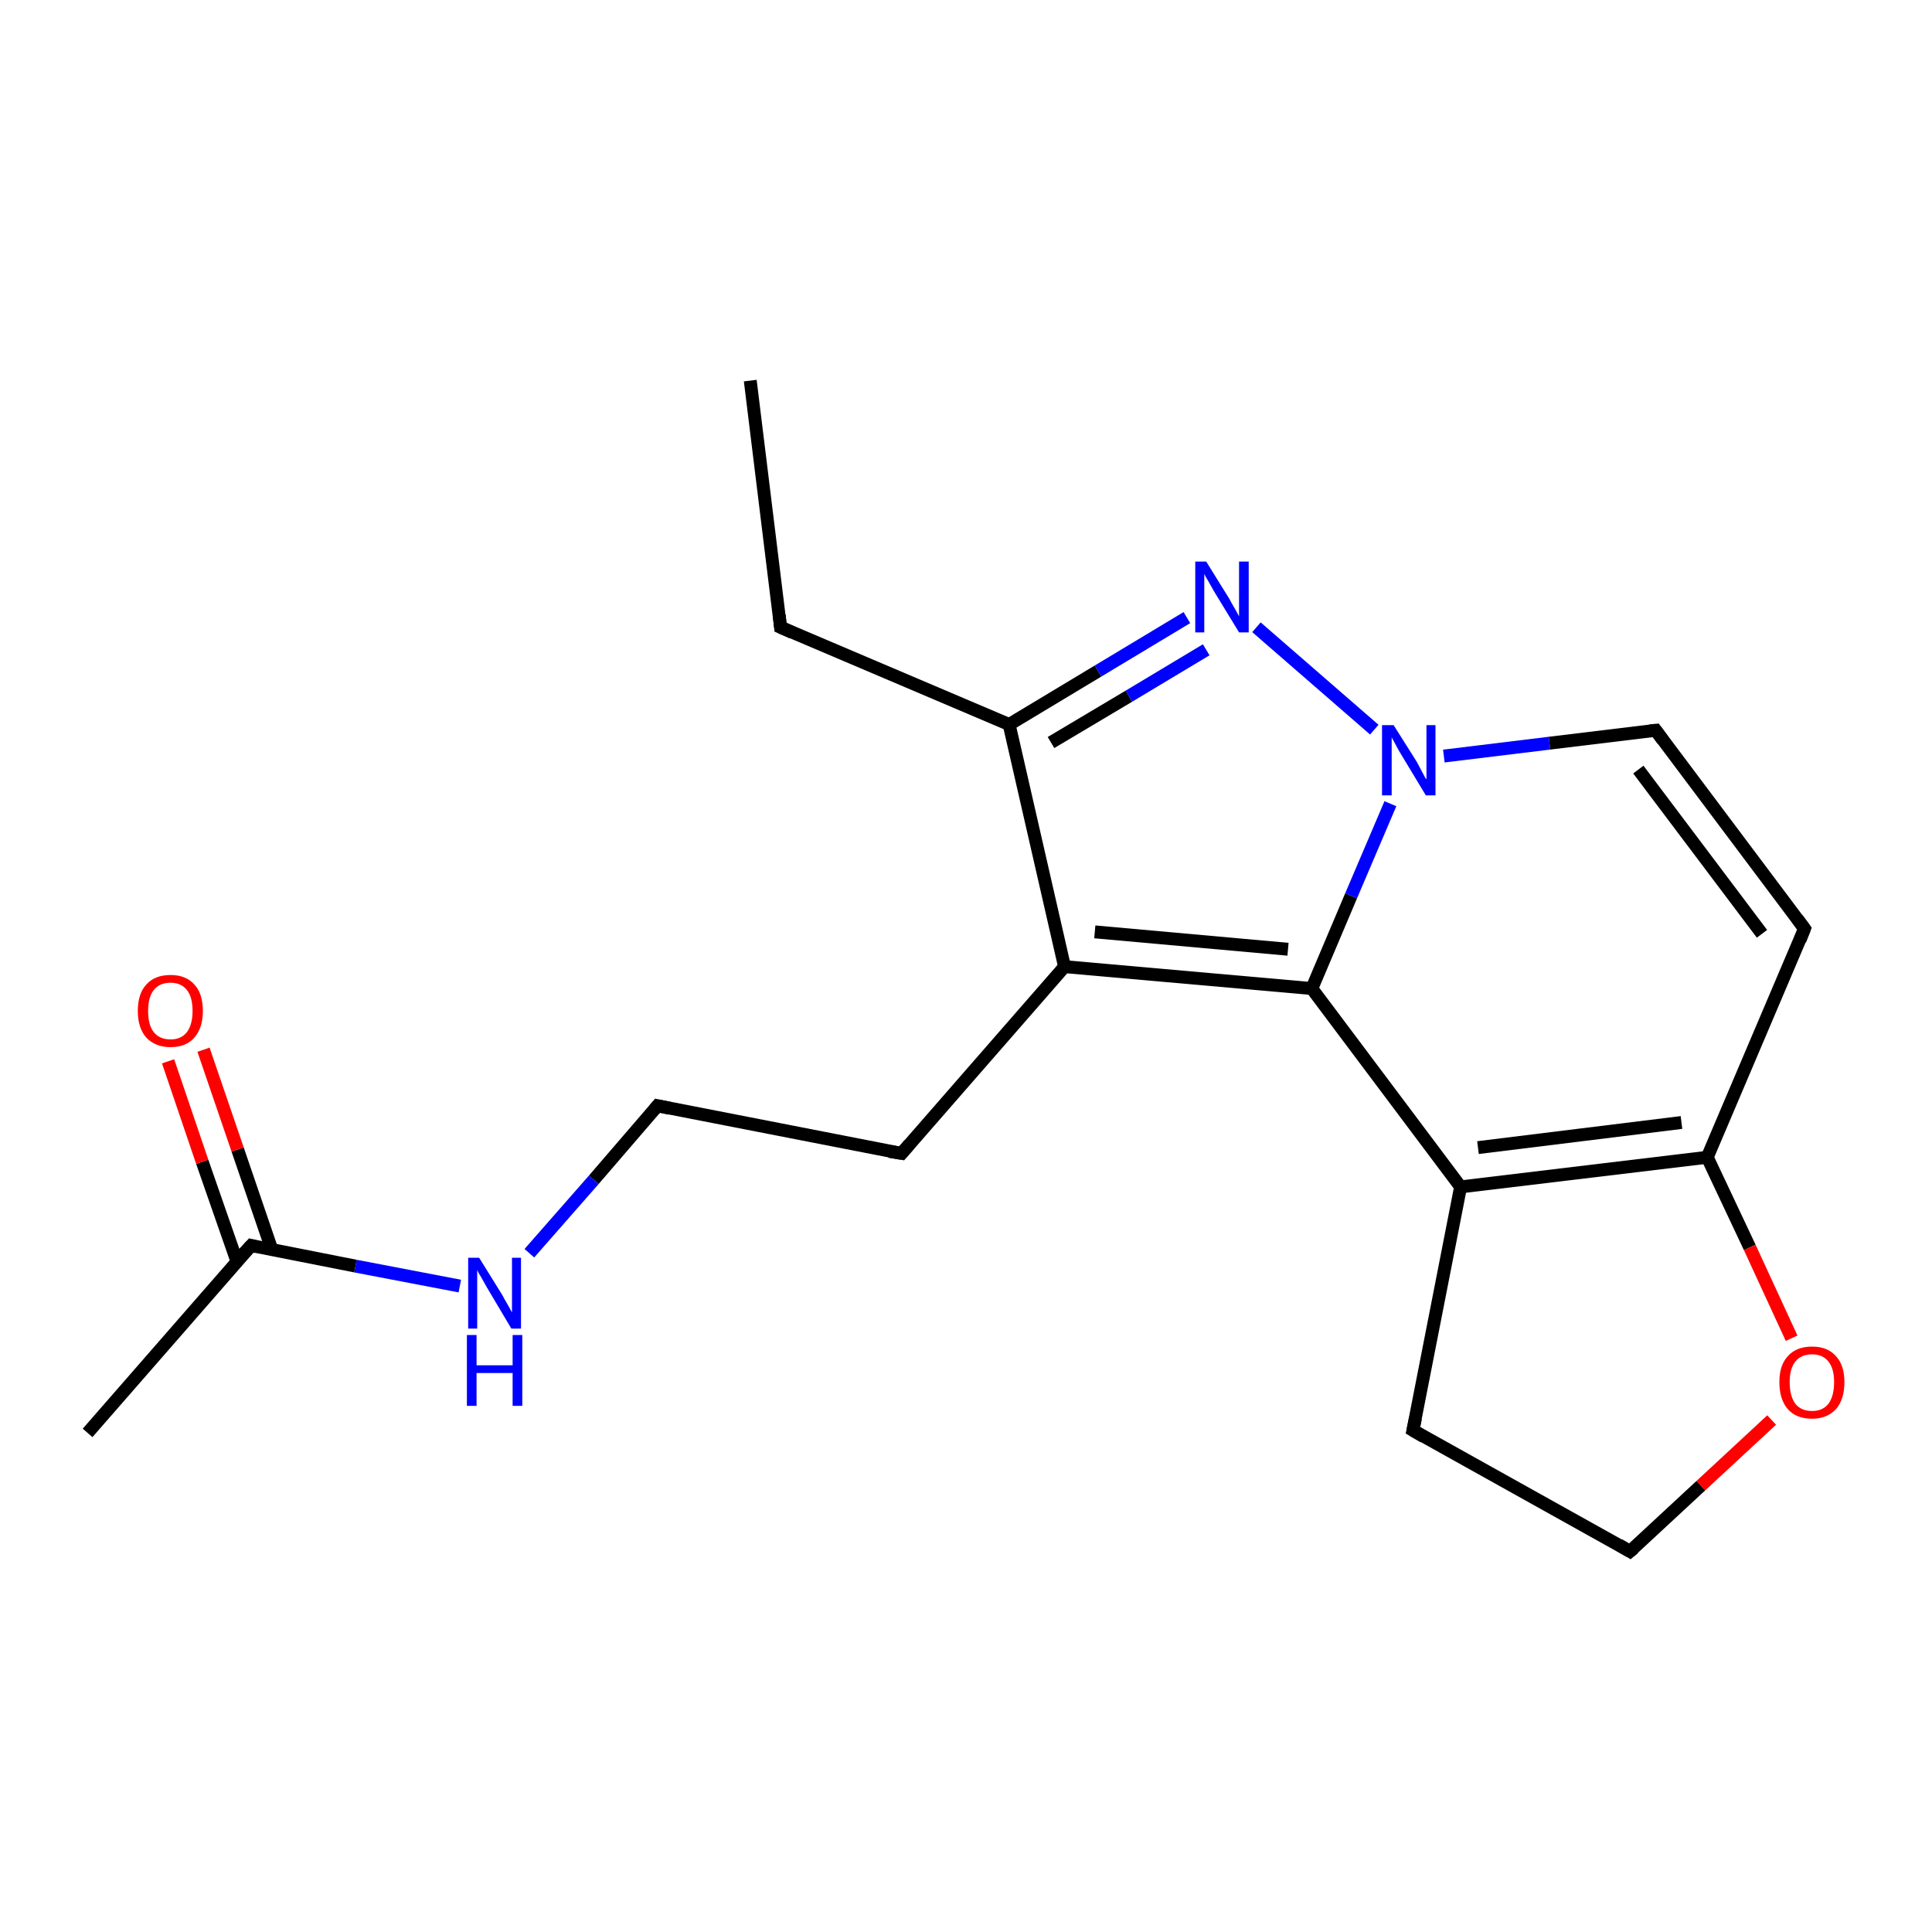 <?xml version='1.0' encoding='iso-8859-1'?>
<svg version='1.1' baseProfile='full'
              xmlns='http://www.w3.org/2000/svg'
                      xmlns:rdkit='http://www.rdkit.org/xml'
                      xmlns:xlink='http://www.w3.org/1999/xlink'
                  xml:space='preserve'
width='300px' height='300px' viewBox='0 0 300 300'>
<!-- END OF HEADER -->
<rect style='opacity:1.0;fill:#FFFFFF;stroke:none' width='300.0' height='300.0' x='0.0' y='0.0'> </rect>
<path class='bond-0 atom-0 atom-1' d='M 116.5,59.1 L 121.2,97.4' style='fill:none;fill-rule:evenodd;stroke:#000000;stroke-width:2.0px;stroke-linecap:butt;stroke-linejoin:miter;stroke-opacity:1' />
<path class='bond-1 atom-1 atom-2' d='M 121.2,97.4 L 156.7,112.5' style='fill:none;fill-rule:evenodd;stroke:#000000;stroke-width:2.0px;stroke-linecap:butt;stroke-linejoin:miter;stroke-opacity:1' />
<path class='bond-2 atom-2 atom-3' d='M 156.7,112.5 L 170.5,104.2' style='fill:none;fill-rule:evenodd;stroke:#000000;stroke-width:2.0px;stroke-linecap:butt;stroke-linejoin:miter;stroke-opacity:1' />
<path class='bond-2 atom-2 atom-3' d='M 170.5,104.2 L 184.3,95.9' style='fill:none;fill-rule:evenodd;stroke:#0000FF;stroke-width:2.0px;stroke-linecap:butt;stroke-linejoin:miter;stroke-opacity:1' />
<path class='bond-2 atom-2 atom-3' d='M 163.2,115.3 L 175.3,108.1' style='fill:none;fill-rule:evenodd;stroke:#000000;stroke-width:2.0px;stroke-linecap:butt;stroke-linejoin:miter;stroke-opacity:1' />
<path class='bond-2 atom-2 atom-3' d='M 175.3,108.1 L 187.3,100.9' style='fill:none;fill-rule:evenodd;stroke:#0000FF;stroke-width:2.0px;stroke-linecap:butt;stroke-linejoin:miter;stroke-opacity:1' />
<path class='bond-3 atom-3 atom-4' d='M 195.1,97.4 L 213.4,113.3' style='fill:none;fill-rule:evenodd;stroke:#0000FF;stroke-width:2.0px;stroke-linecap:butt;stroke-linejoin:miter;stroke-opacity:1' />
<path class='bond-4 atom-4 atom-5' d='M 224.2,117.4 L 240.6,115.4' style='fill:none;fill-rule:evenodd;stroke:#0000FF;stroke-width:2.0px;stroke-linecap:butt;stroke-linejoin:miter;stroke-opacity:1' />
<path class='bond-4 atom-4 atom-5' d='M 240.6,115.4 L 257.1,113.4' style='fill:none;fill-rule:evenodd;stroke:#000000;stroke-width:2.0px;stroke-linecap:butt;stroke-linejoin:miter;stroke-opacity:1' />
<path class='bond-5 atom-5 atom-6' d='M 257.1,113.4 L 280.2,144.2' style='fill:none;fill-rule:evenodd;stroke:#000000;stroke-width:2.0px;stroke-linecap:butt;stroke-linejoin:miter;stroke-opacity:1' />
<path class='bond-5 atom-5 atom-6' d='M 254.4,119.5 L 273.6,145.0' style='fill:none;fill-rule:evenodd;stroke:#000000;stroke-width:2.0px;stroke-linecap:butt;stroke-linejoin:miter;stroke-opacity:1' />
<path class='bond-6 atom-6 atom-7' d='M 280.2,144.2 L 265.1,179.7' style='fill:none;fill-rule:evenodd;stroke:#000000;stroke-width:2.0px;stroke-linecap:butt;stroke-linejoin:miter;stroke-opacity:1' />
<path class='bond-7 atom-7 atom-8' d='M 265.1,179.7 L 271.7,193.7' style='fill:none;fill-rule:evenodd;stroke:#000000;stroke-width:2.0px;stroke-linecap:butt;stroke-linejoin:miter;stroke-opacity:1' />
<path class='bond-7 atom-7 atom-8' d='M 271.7,193.7 L 278.2,207.8' style='fill:none;fill-rule:evenodd;stroke:#FF0000;stroke-width:2.0px;stroke-linecap:butt;stroke-linejoin:miter;stroke-opacity:1' />
<path class='bond-8 atom-8 atom-9' d='M 275.1,220.5 L 264.1,230.7' style='fill:none;fill-rule:evenodd;stroke:#FF0000;stroke-width:2.0px;stroke-linecap:butt;stroke-linejoin:miter;stroke-opacity:1' />
<path class='bond-8 atom-8 atom-9' d='M 264.1,230.7 L 253.1,240.9' style='fill:none;fill-rule:evenodd;stroke:#000000;stroke-width:2.0px;stroke-linecap:butt;stroke-linejoin:miter;stroke-opacity:1' />
<path class='bond-9 atom-9 atom-10' d='M 253.1,240.9 L 219.4,222.1' style='fill:none;fill-rule:evenodd;stroke:#000000;stroke-width:2.0px;stroke-linecap:butt;stroke-linejoin:miter;stroke-opacity:1' />
<path class='bond-10 atom-10 atom-11' d='M 219.4,222.1 L 226.8,184.3' style='fill:none;fill-rule:evenodd;stroke:#000000;stroke-width:2.0px;stroke-linecap:butt;stroke-linejoin:miter;stroke-opacity:1' />
<path class='bond-11 atom-11 atom-12' d='M 226.8,184.3 L 203.7,153.5' style='fill:none;fill-rule:evenodd;stroke:#000000;stroke-width:2.0px;stroke-linecap:butt;stroke-linejoin:miter;stroke-opacity:1' />
<path class='bond-12 atom-12 atom-13' d='M 203.7,153.5 L 165.3,150.1' style='fill:none;fill-rule:evenodd;stroke:#000000;stroke-width:2.0px;stroke-linecap:butt;stroke-linejoin:miter;stroke-opacity:1' />
<path class='bond-12 atom-12 atom-13' d='M 200.0,147.4 L 170.0,144.7' style='fill:none;fill-rule:evenodd;stroke:#000000;stroke-width:2.0px;stroke-linecap:butt;stroke-linejoin:miter;stroke-opacity:1' />
<path class='bond-13 atom-13 atom-14' d='M 165.3,150.1 L 140.0,179.1' style='fill:none;fill-rule:evenodd;stroke:#000000;stroke-width:2.0px;stroke-linecap:butt;stroke-linejoin:miter;stroke-opacity:1' />
<path class='bond-14 atom-14 atom-15' d='M 140.0,179.1 L 102.1,171.7' style='fill:none;fill-rule:evenodd;stroke:#000000;stroke-width:2.0px;stroke-linecap:butt;stroke-linejoin:miter;stroke-opacity:1' />
<path class='bond-15 atom-15 atom-16' d='M 102.1,171.7 L 92.2,183.2' style='fill:none;fill-rule:evenodd;stroke:#000000;stroke-width:2.0px;stroke-linecap:butt;stroke-linejoin:miter;stroke-opacity:1' />
<path class='bond-15 atom-15 atom-16' d='M 92.2,183.2 L 82.2,194.6' style='fill:none;fill-rule:evenodd;stroke:#0000FF;stroke-width:2.0px;stroke-linecap:butt;stroke-linejoin:miter;stroke-opacity:1' />
<path class='bond-16 atom-16 atom-17' d='M 71.4,199.7 L 55.2,196.6' style='fill:none;fill-rule:evenodd;stroke:#0000FF;stroke-width:2.0px;stroke-linecap:butt;stroke-linejoin:miter;stroke-opacity:1' />
<path class='bond-16 atom-16 atom-17' d='M 55.2,196.6 L 39.0,193.4' style='fill:none;fill-rule:evenodd;stroke:#000000;stroke-width:2.0px;stroke-linecap:butt;stroke-linejoin:miter;stroke-opacity:1' />
<path class='bond-17 atom-17 atom-18' d='M 39.0,193.4 L 13.6,222.5' style='fill:none;fill-rule:evenodd;stroke:#000000;stroke-width:2.0px;stroke-linecap:butt;stroke-linejoin:miter;stroke-opacity:1' />
<path class='bond-18 atom-17 atom-19' d='M 42.2,194.0 L 36.9,178.5' style='fill:none;fill-rule:evenodd;stroke:#000000;stroke-width:2.0px;stroke-linecap:butt;stroke-linejoin:miter;stroke-opacity:1' />
<path class='bond-18 atom-17 atom-19' d='M 36.9,178.5 L 31.6,163.0' style='fill:none;fill-rule:evenodd;stroke:#FF0000;stroke-width:2.0px;stroke-linecap:butt;stroke-linejoin:miter;stroke-opacity:1' />
<path class='bond-18 atom-17 atom-19' d='M 36.8,195.9 L 31.4,180.4' style='fill:none;fill-rule:evenodd;stroke:#000000;stroke-width:2.0px;stroke-linecap:butt;stroke-linejoin:miter;stroke-opacity:1' />
<path class='bond-18 atom-17 atom-19' d='M 31.4,180.4 L 26.1,164.8' style='fill:none;fill-rule:evenodd;stroke:#FF0000;stroke-width:2.0px;stroke-linecap:butt;stroke-linejoin:miter;stroke-opacity:1' />
<path class='bond-19 atom-13 atom-2' d='M 165.3,150.1 L 156.7,112.5' style='fill:none;fill-rule:evenodd;stroke:#000000;stroke-width:2.0px;stroke-linecap:butt;stroke-linejoin:miter;stroke-opacity:1' />
<path class='bond-20 atom-12 atom-4' d='M 203.7,153.5 L 209.8,139.1' style='fill:none;fill-rule:evenodd;stroke:#000000;stroke-width:2.0px;stroke-linecap:butt;stroke-linejoin:miter;stroke-opacity:1' />
<path class='bond-20 atom-12 atom-4' d='M 209.8,139.1 L 215.9,124.8' style='fill:none;fill-rule:evenodd;stroke:#0000FF;stroke-width:2.0px;stroke-linecap:butt;stroke-linejoin:miter;stroke-opacity:1' />
<path class='bond-21 atom-11 atom-7' d='M 226.8,184.3 L 265.1,179.7' style='fill:none;fill-rule:evenodd;stroke:#000000;stroke-width:2.0px;stroke-linecap:butt;stroke-linejoin:miter;stroke-opacity:1' />
<path class='bond-21 atom-11 atom-7' d='M 229.5,178.2 L 261.1,174.3' style='fill:none;fill-rule:evenodd;stroke:#000000;stroke-width:2.0px;stroke-linecap:butt;stroke-linejoin:miter;stroke-opacity:1' />
<path d='M 121.0,95.5 L 121.2,97.4 L 123.0,98.2' style='fill:none;stroke:#000000;stroke-width:2.0px;stroke-linecap:butt;stroke-linejoin:miter;stroke-opacity:1;' />
<path d='M 256.2,113.5 L 257.1,113.4 L 258.2,114.9' style='fill:none;stroke:#000000;stroke-width:2.0px;stroke-linecap:butt;stroke-linejoin:miter;stroke-opacity:1;' />
<path d='M 279.1,142.7 L 280.2,144.2 L 279.5,146.0' style='fill:none;stroke:#000000;stroke-width:2.0px;stroke-linecap:butt;stroke-linejoin:miter;stroke-opacity:1;' />
<path d='M 253.7,240.4 L 253.1,240.9 L 251.4,239.9' style='fill:none;stroke:#000000;stroke-width:2.0px;stroke-linecap:butt;stroke-linejoin:miter;stroke-opacity:1;' />
<path d='M 221.1,223.1 L 219.4,222.1 L 219.8,220.2' style='fill:none;stroke:#000000;stroke-width:2.0px;stroke-linecap:butt;stroke-linejoin:miter;stroke-opacity:1;' />
<path d='M 141.2,177.7 L 140.0,179.1 L 138.1,178.8' style='fill:none;stroke:#000000;stroke-width:2.0px;stroke-linecap:butt;stroke-linejoin:miter;stroke-opacity:1;' />
<path d='M 104.0,172.1 L 102.1,171.7 L 101.6,172.3' style='fill:none;stroke:#000000;stroke-width:2.0px;stroke-linecap:butt;stroke-linejoin:miter;stroke-opacity:1;' />
<path d='M 39.8,193.6 L 39.0,193.4 L 37.7,194.8' style='fill:none;stroke:#000000;stroke-width:2.0px;stroke-linecap:butt;stroke-linejoin:miter;stroke-opacity:1;' />
<path class='atom-3' d='M 187.3 87.2
L 190.9 93.0
Q 191.2 93.6, 191.8 94.6
Q 192.4 95.7, 192.4 95.7
L 192.4 87.2
L 193.9 87.2
L 193.9 98.2
L 192.4 98.2
L 188.5 91.8
Q 188.1 91.1, 187.6 90.2
Q 187.1 89.4, 187.0 89.1
L 187.0 98.2
L 185.6 98.2
L 185.6 87.2
L 187.3 87.2
' fill='#0000FF'/>
<path class='atom-4' d='M 216.4 112.6
L 220.0 118.3
Q 220.3 118.9, 220.9 120.0
Q 221.4 121.0, 221.5 121.0
L 221.5 112.6
L 222.9 112.6
L 222.9 123.5
L 221.4 123.5
L 217.6 117.2
Q 217.1 116.4, 216.7 115.6
Q 216.2 114.7, 216.1 114.5
L 216.1 123.5
L 214.6 123.5
L 214.6 112.6
L 216.4 112.6
' fill='#0000FF'/>
<path class='atom-8' d='M 276.3 214.6
Q 276.3 212.0, 277.6 210.6
Q 278.9 209.1, 281.4 209.1
Q 283.8 209.1, 285.1 210.6
Q 286.4 212.0, 286.4 214.6
Q 286.4 217.3, 285.1 218.8
Q 283.7 220.3, 281.4 220.3
Q 278.9 220.3, 277.6 218.8
Q 276.3 217.3, 276.3 214.6
M 281.4 219.1
Q 283.0 219.1, 283.9 218.0
Q 284.8 216.8, 284.8 214.6
Q 284.8 212.5, 283.9 211.4
Q 283.0 210.3, 281.4 210.3
Q 279.7 210.3, 278.8 211.4
Q 277.9 212.5, 277.9 214.6
Q 277.9 216.8, 278.8 218.0
Q 279.7 219.1, 281.4 219.1
' fill='#FF0000'/>
<path class='atom-16' d='M 74.4 195.3
L 78.0 201.1
Q 78.3 201.7, 78.9 202.7
Q 79.5 203.8, 79.5 203.8
L 79.5 195.3
L 80.9 195.3
L 80.9 206.3
L 79.4 206.3
L 75.6 199.9
Q 75.2 199.2, 74.7 198.3
Q 74.2 197.5, 74.1 197.2
L 74.1 206.3
L 72.7 206.3
L 72.7 195.3
L 74.4 195.3
' fill='#0000FF'/>
<path class='atom-16' d='M 72.5 207.3
L 74.0 207.3
L 74.0 212.0
L 79.6 212.0
L 79.6 207.3
L 81.1 207.3
L 81.1 218.3
L 79.6 218.3
L 79.6 213.2
L 74.0 213.2
L 74.0 218.3
L 72.5 218.3
L 72.5 207.3
' fill='#0000FF'/>
<path class='atom-19' d='M 21.4 157.0
Q 21.4 154.3, 22.7 152.9
Q 24.0 151.4, 26.5 151.4
Q 28.9 151.4, 30.2 152.9
Q 31.5 154.3, 31.5 157.0
Q 31.5 159.6, 30.2 161.1
Q 28.9 162.6, 26.5 162.6
Q 24.1 162.6, 22.7 161.1
Q 21.4 159.6, 21.4 157.0
M 26.5 161.4
Q 28.1 161.4, 29.0 160.3
Q 29.9 159.1, 29.9 157.0
Q 29.9 154.8, 29.0 153.7
Q 28.1 152.6, 26.5 152.6
Q 24.8 152.6, 23.9 153.7
Q 23.0 154.8, 23.0 157.0
Q 23.0 159.2, 23.9 160.3
Q 24.8 161.4, 26.5 161.4
' fill='#FF0000'/>
</svg>
